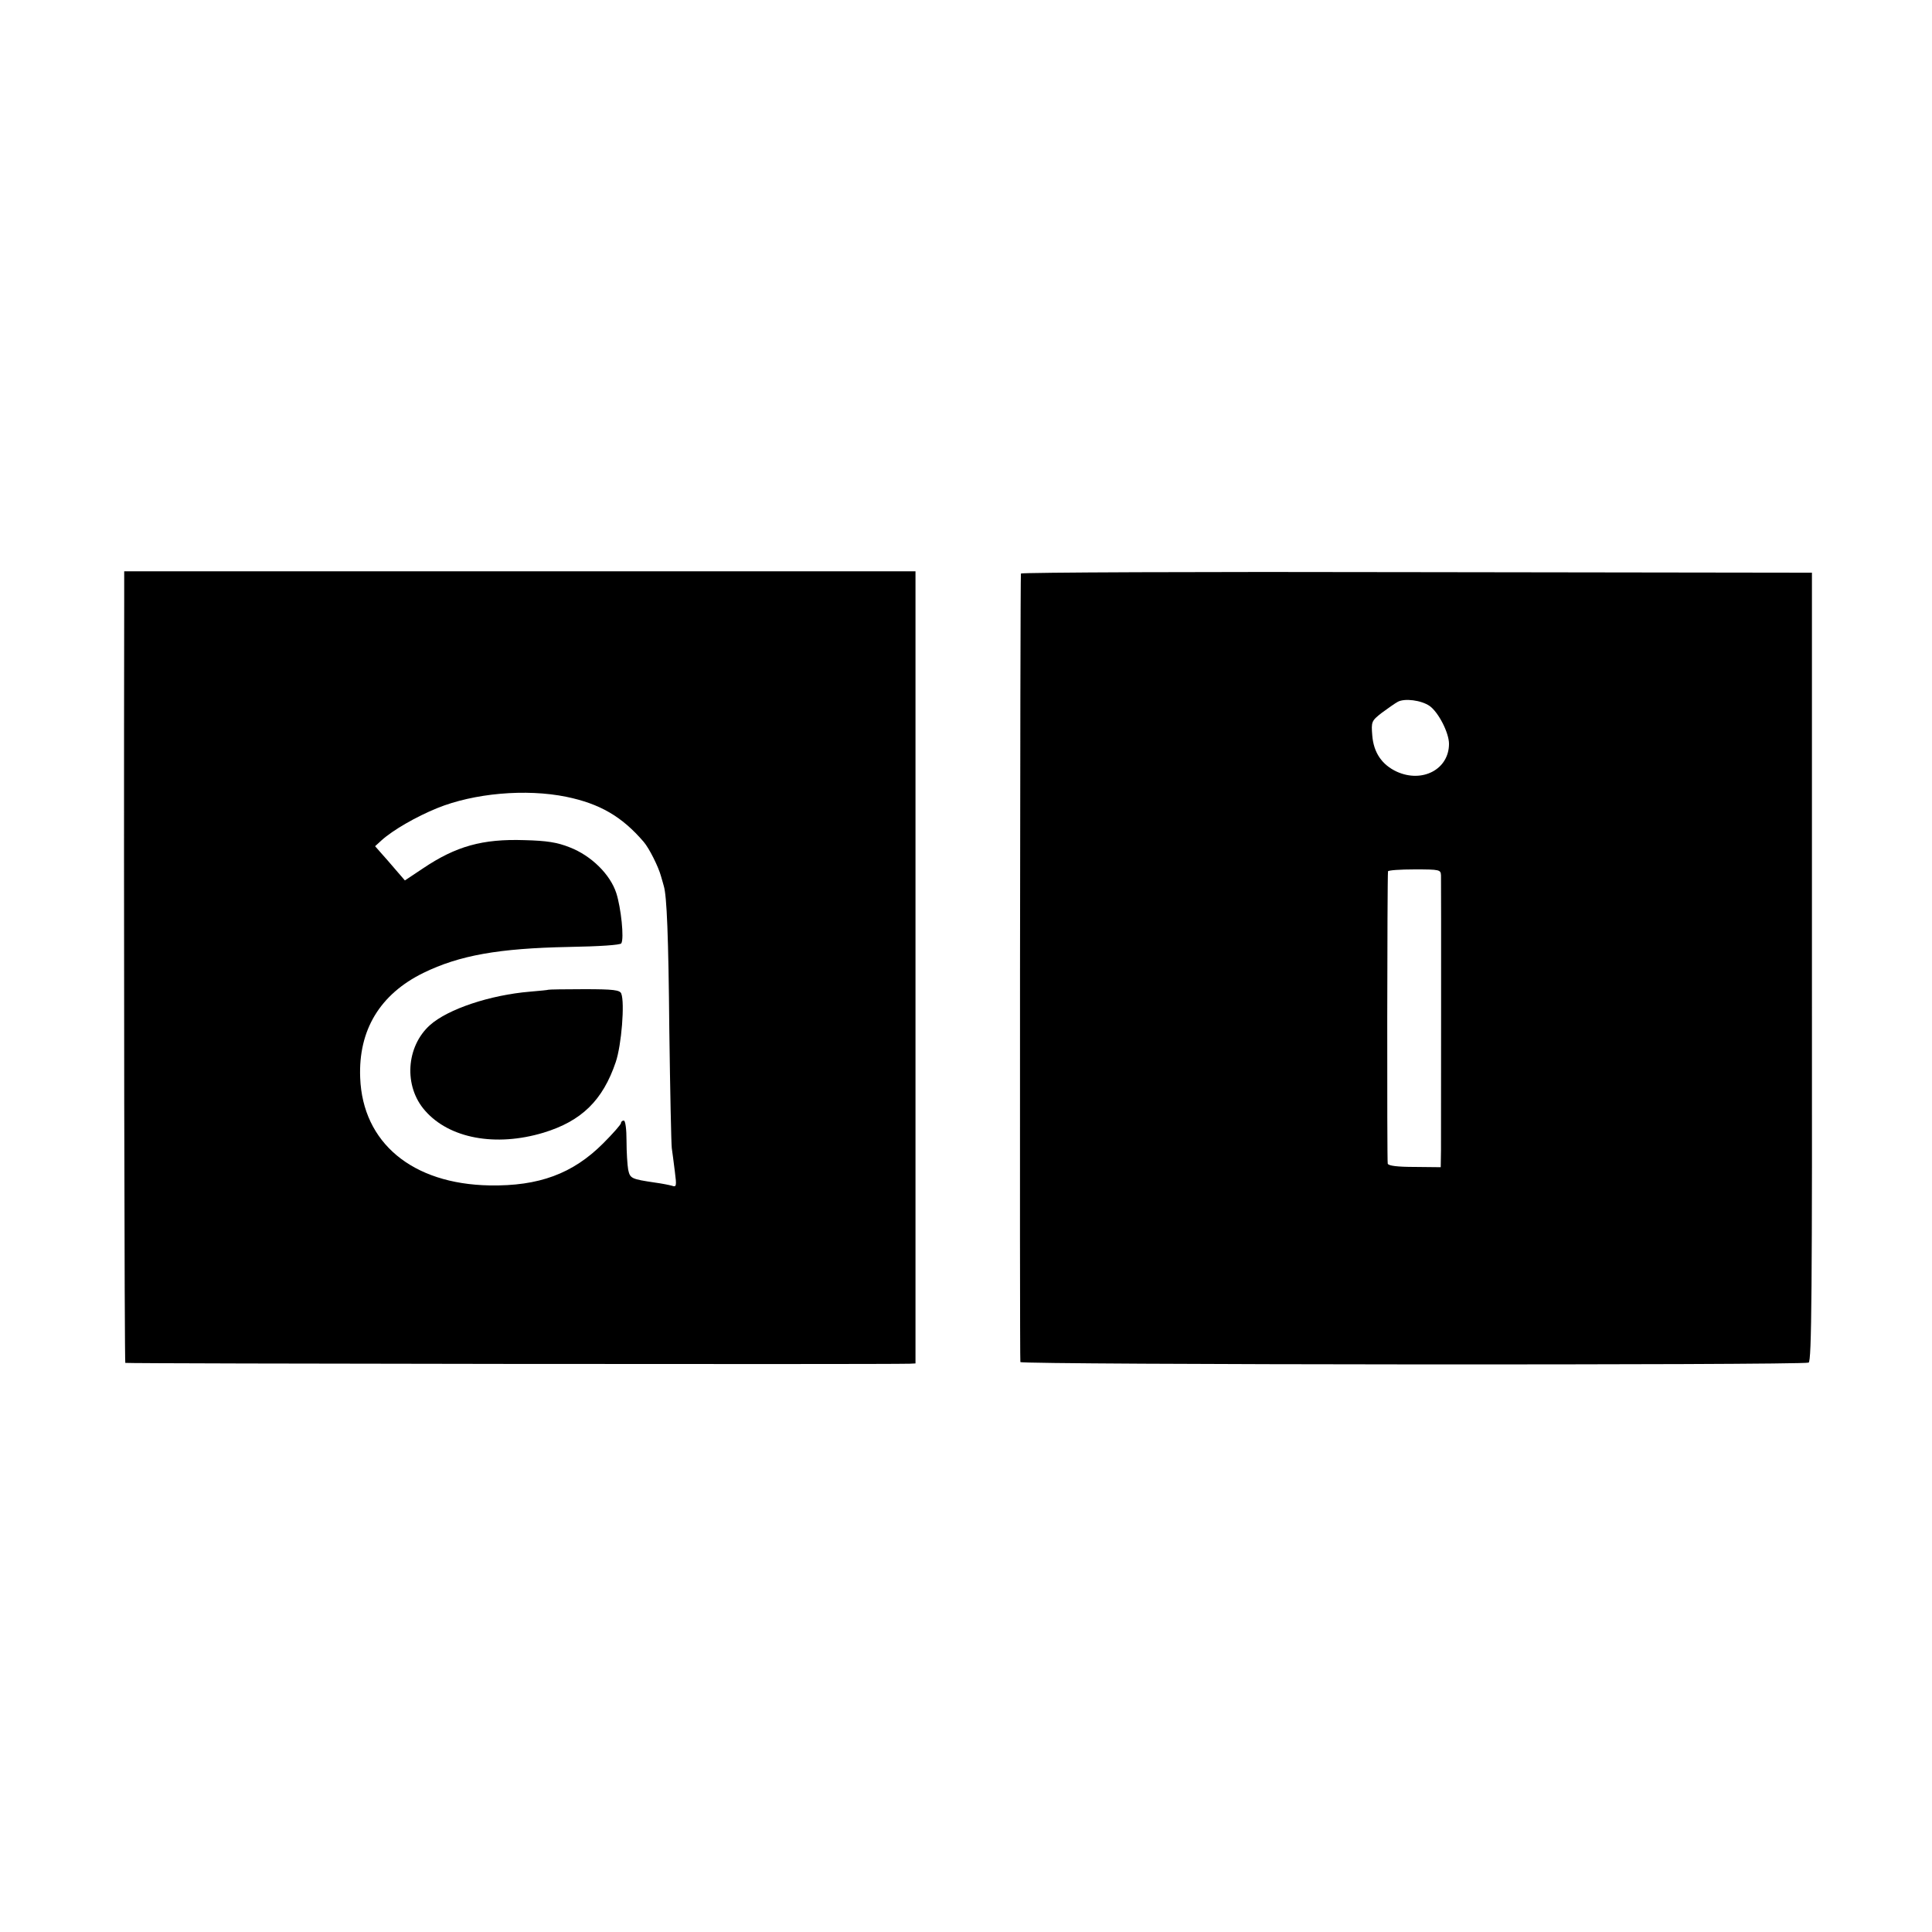 <?xml version="1.0" standalone="no"?>
<!DOCTYPE svg PUBLIC "-//W3C//DTD SVG 20010904//EN"
 "http://www.w3.org/TR/2001/REC-SVG-20010904/DTD/svg10.dtd">
<svg version="1.0" xmlns="http://www.w3.org/2000/svg"
 width="700pt" height="700pt" viewBox="0 0 700 700"
 preserveAspectRatio="xMidYMid meet">
<g transform="translate(0,700) scale(0.1,-0.1)"
fill="#000000" stroke="none">
<path d="M450 4818 c-2 -1174 1 -2752 4 -2756 4 -3 2729 -6 2842 -3 l21 1 0
1435 0 1435 -1433 0 -1434 0 0 -112z m1602 -705 c121 -25 201 -71 280 -163 20
-23 54 -91 63 -125 5 -16 9 -32 10 -35 11 -35 17 -183 20 -520 3 -223 7 -416
9 -430 2 -14 7 -51 11 -84 7 -54 6 -58 -11 -52 -11 3 -37 8 -59 11 -88 13 -92
15 -99 47 -3 17 -6 64 -6 104 0 43 -4 74 -10 74 -5 0 -10 -4 -10 -9 0 -5 -29
-38 -65 -74 -110 -110 -233 -155 -411 -152 -281 5 -460 155 -469 390 -7 173
72 303 229 380 131 64 274 89 526 94 113 2 187 7 191 13 11 17 -1 129 -18 182
-22 68 -91 136 -169 166 -45 18 -83 24 -164 26 -152 5 -248 -22 -367 -102
l-66 -44 -32 37 c-18 21 -42 49 -54 62 l-22 25 23 21 c42 38 126 86 202 117
133 54 321 71 468 41z"/>
<path d="M1987 3414 c-1 -1 -31 -4 -67 -7 -144 -12 -297 -63 -362 -121 -87
-78 -96 -222 -18 -310 88 -101 256 -132 429 -80 138 42 215 117 262 256 21 62
33 215 20 248 -5 13 -28 16 -134 16 -70 0 -129 -1 -130 -2z"/>
<path d="M3699 4922 c-3 -17 -5 -2848 -2 -2857 3 -10 2829 -12 2856 -2 11 4
13 260 12 1433 l0 1429 -1432 2 c-788 2 -1434 -1 -1434 -5z m1481 -480 c32
-23 70 -97 70 -137 0 -92 -96 -143 -189 -101 -54 25 -84 69 -89 131 -4 50 -3
53 34 82 22 16 47 34 58 40 25 14 86 6 116 -15z m41 -614 c1 -29 0 -911 0
-995 l-1 -62 -94 1 c-62 0 -96 4 -98 12 -3 9 -2 1037 1 1059 1 4 44 7 96 7 92
0 95 -1 96 -22z"/>
</g>
</svg>
